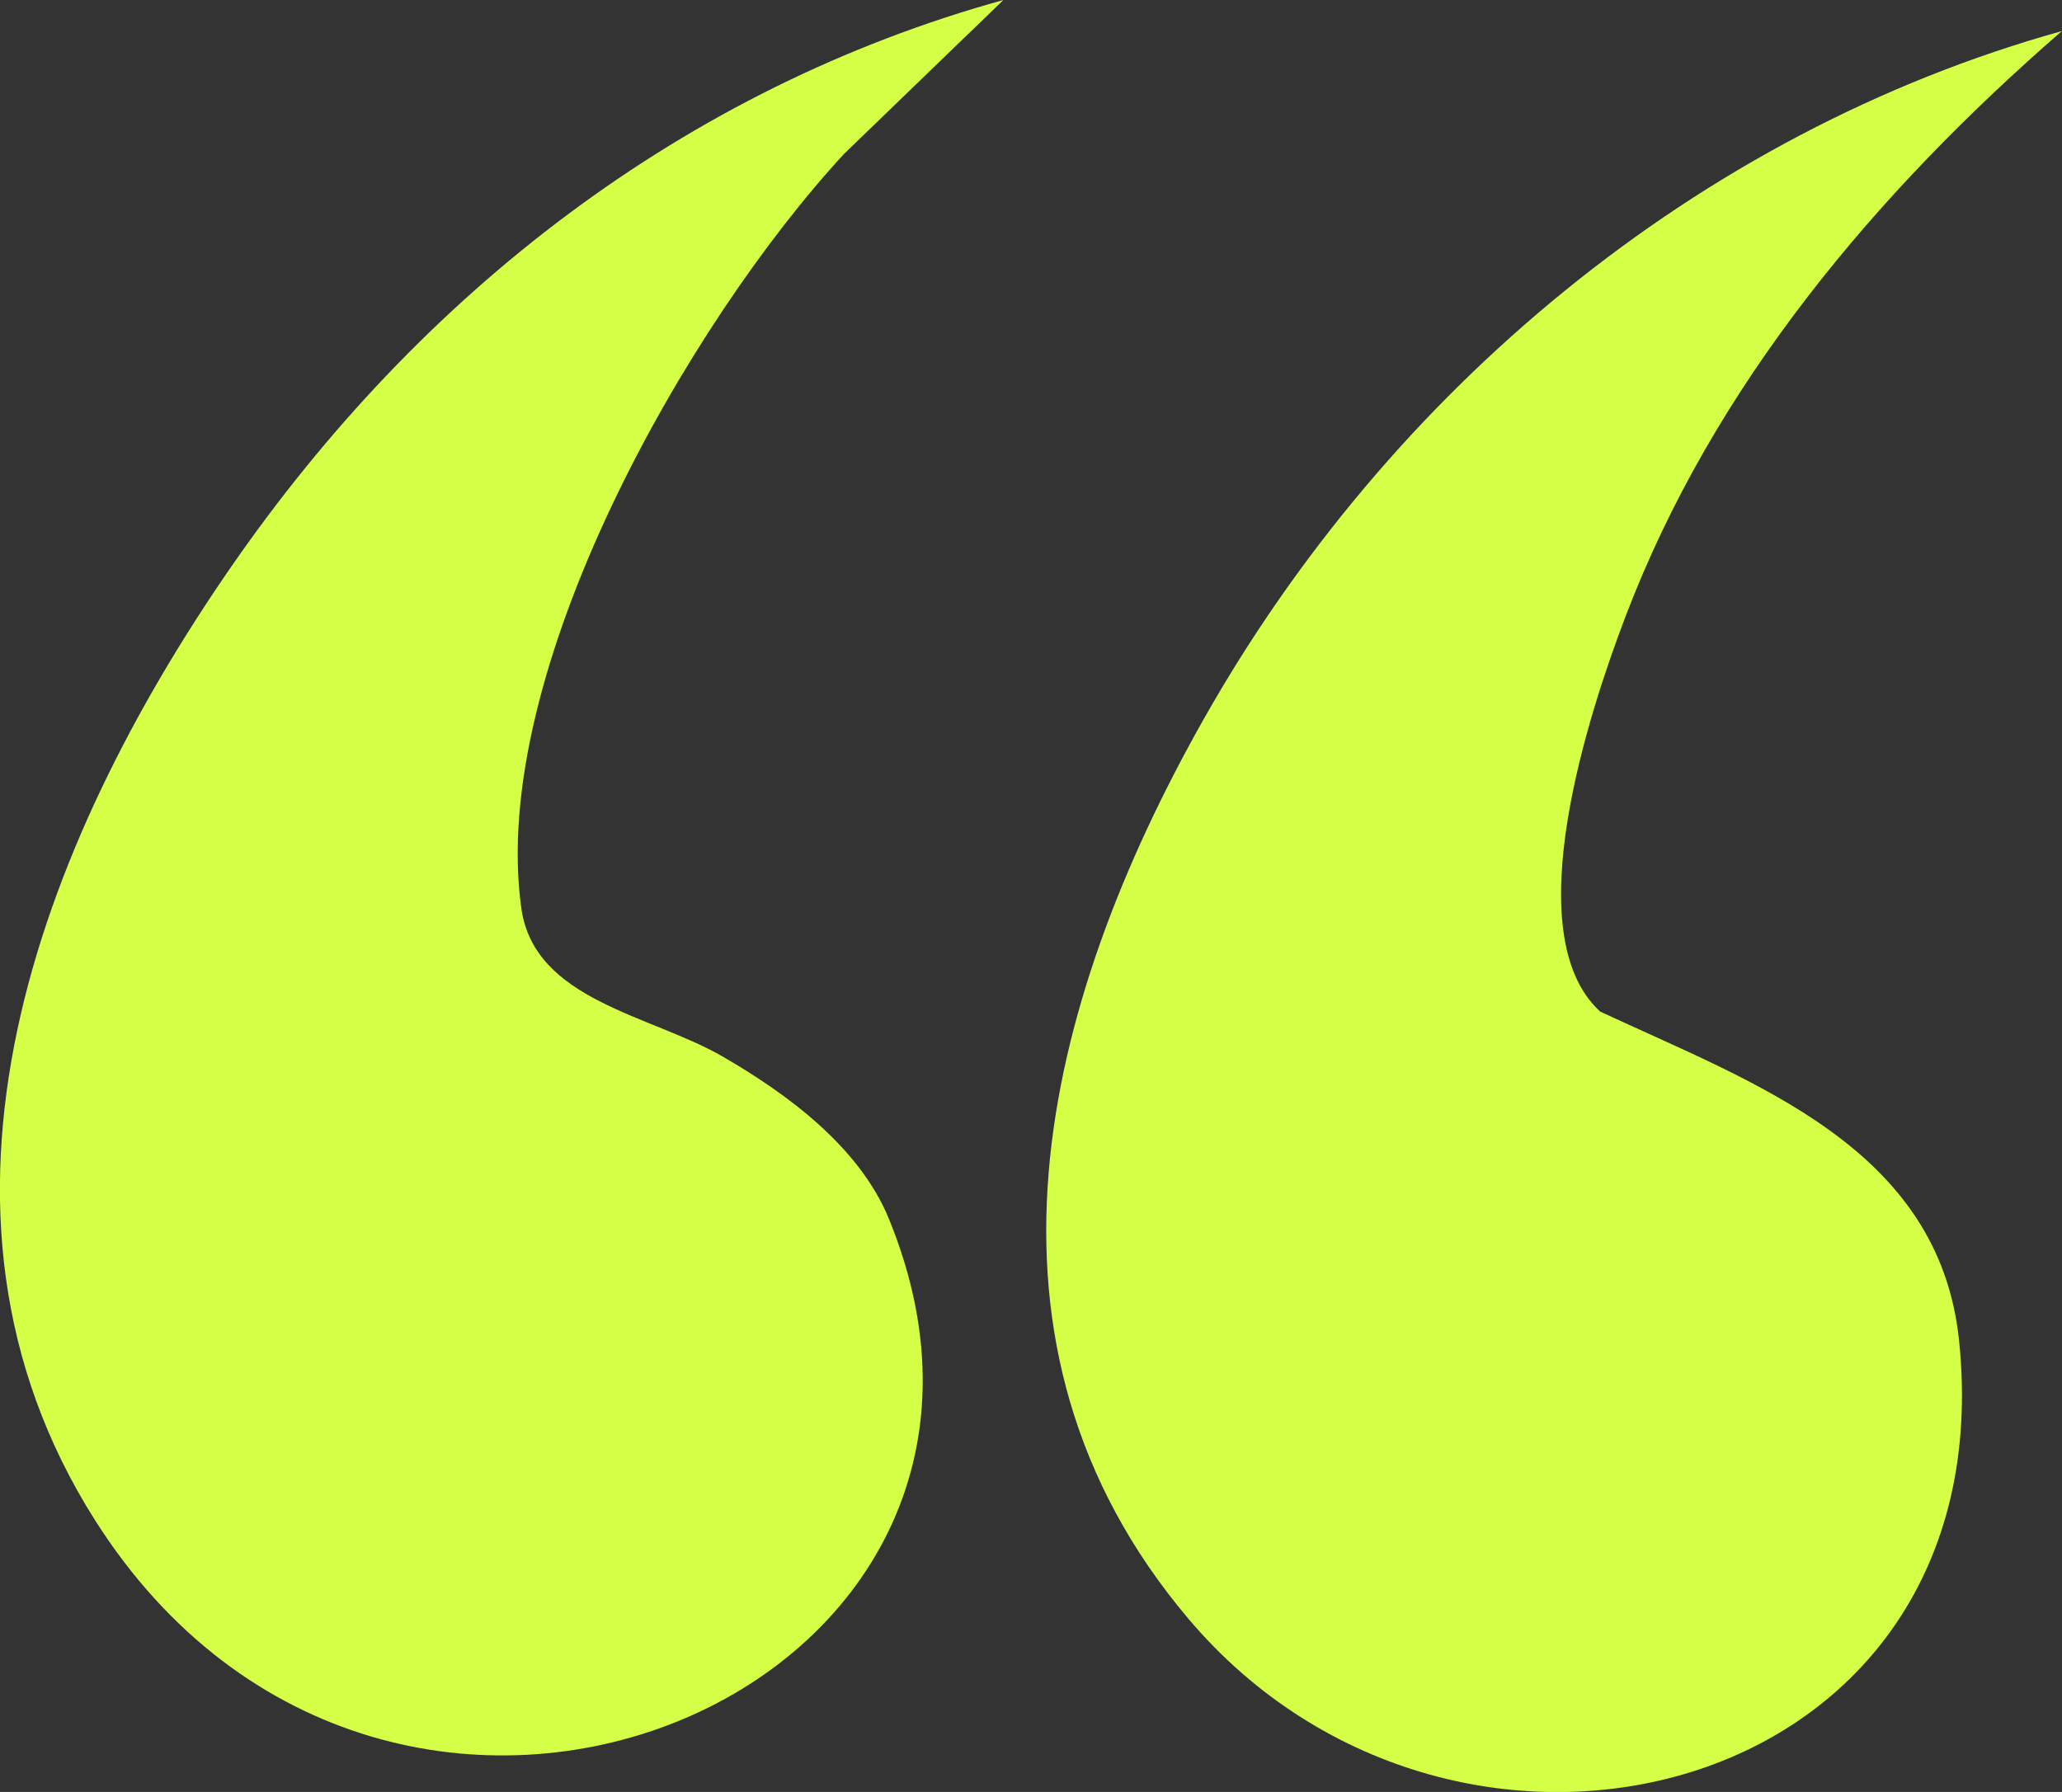 <svg xmlns="http://www.w3.org/2000/svg" id="Calque_2" data-name="Calque 2" viewBox="0 0 200.65 174.4"><rect x="0" y="0" width="200.65" height="174.4" fill="#333333" stroke="none"/><defs><style>      .cls-1 {        fill: #d4ff46;      }    </style></defs><g id="Calque_1-2" data-name="Calque 1"><g><path class="cls-1" d="M97.64,0l-15.51,14.98c-15.27,16.55-34.61,50.45-31.4,73.42,1.26,8.98,12.55,10.36,19.58,14.42,6.37,3.68,13.34,8.84,16.19,15.81,18.89,46.13-48.5,74.73-77.28,29.28-19.19-30.3-5.33-65.81,13.2-92.64S66.65,8.58,97.64,0Z"></path><path class="cls-1" d="M200.65,3.01c-18.01,15.65-33.89,34.42-42.48,57.01-3.45,9.06-10.73,30.87-2.46,38.43,14.87,6.95,33,13.17,34.93,32.07,4.57,44.67-48.78,58.06-75.01,27.01-22.59-26.74-14.14-59.84,1.5-87.54,18-31.87,47.99-57.08,83.52-66.97Z"></path></g></g></svg>